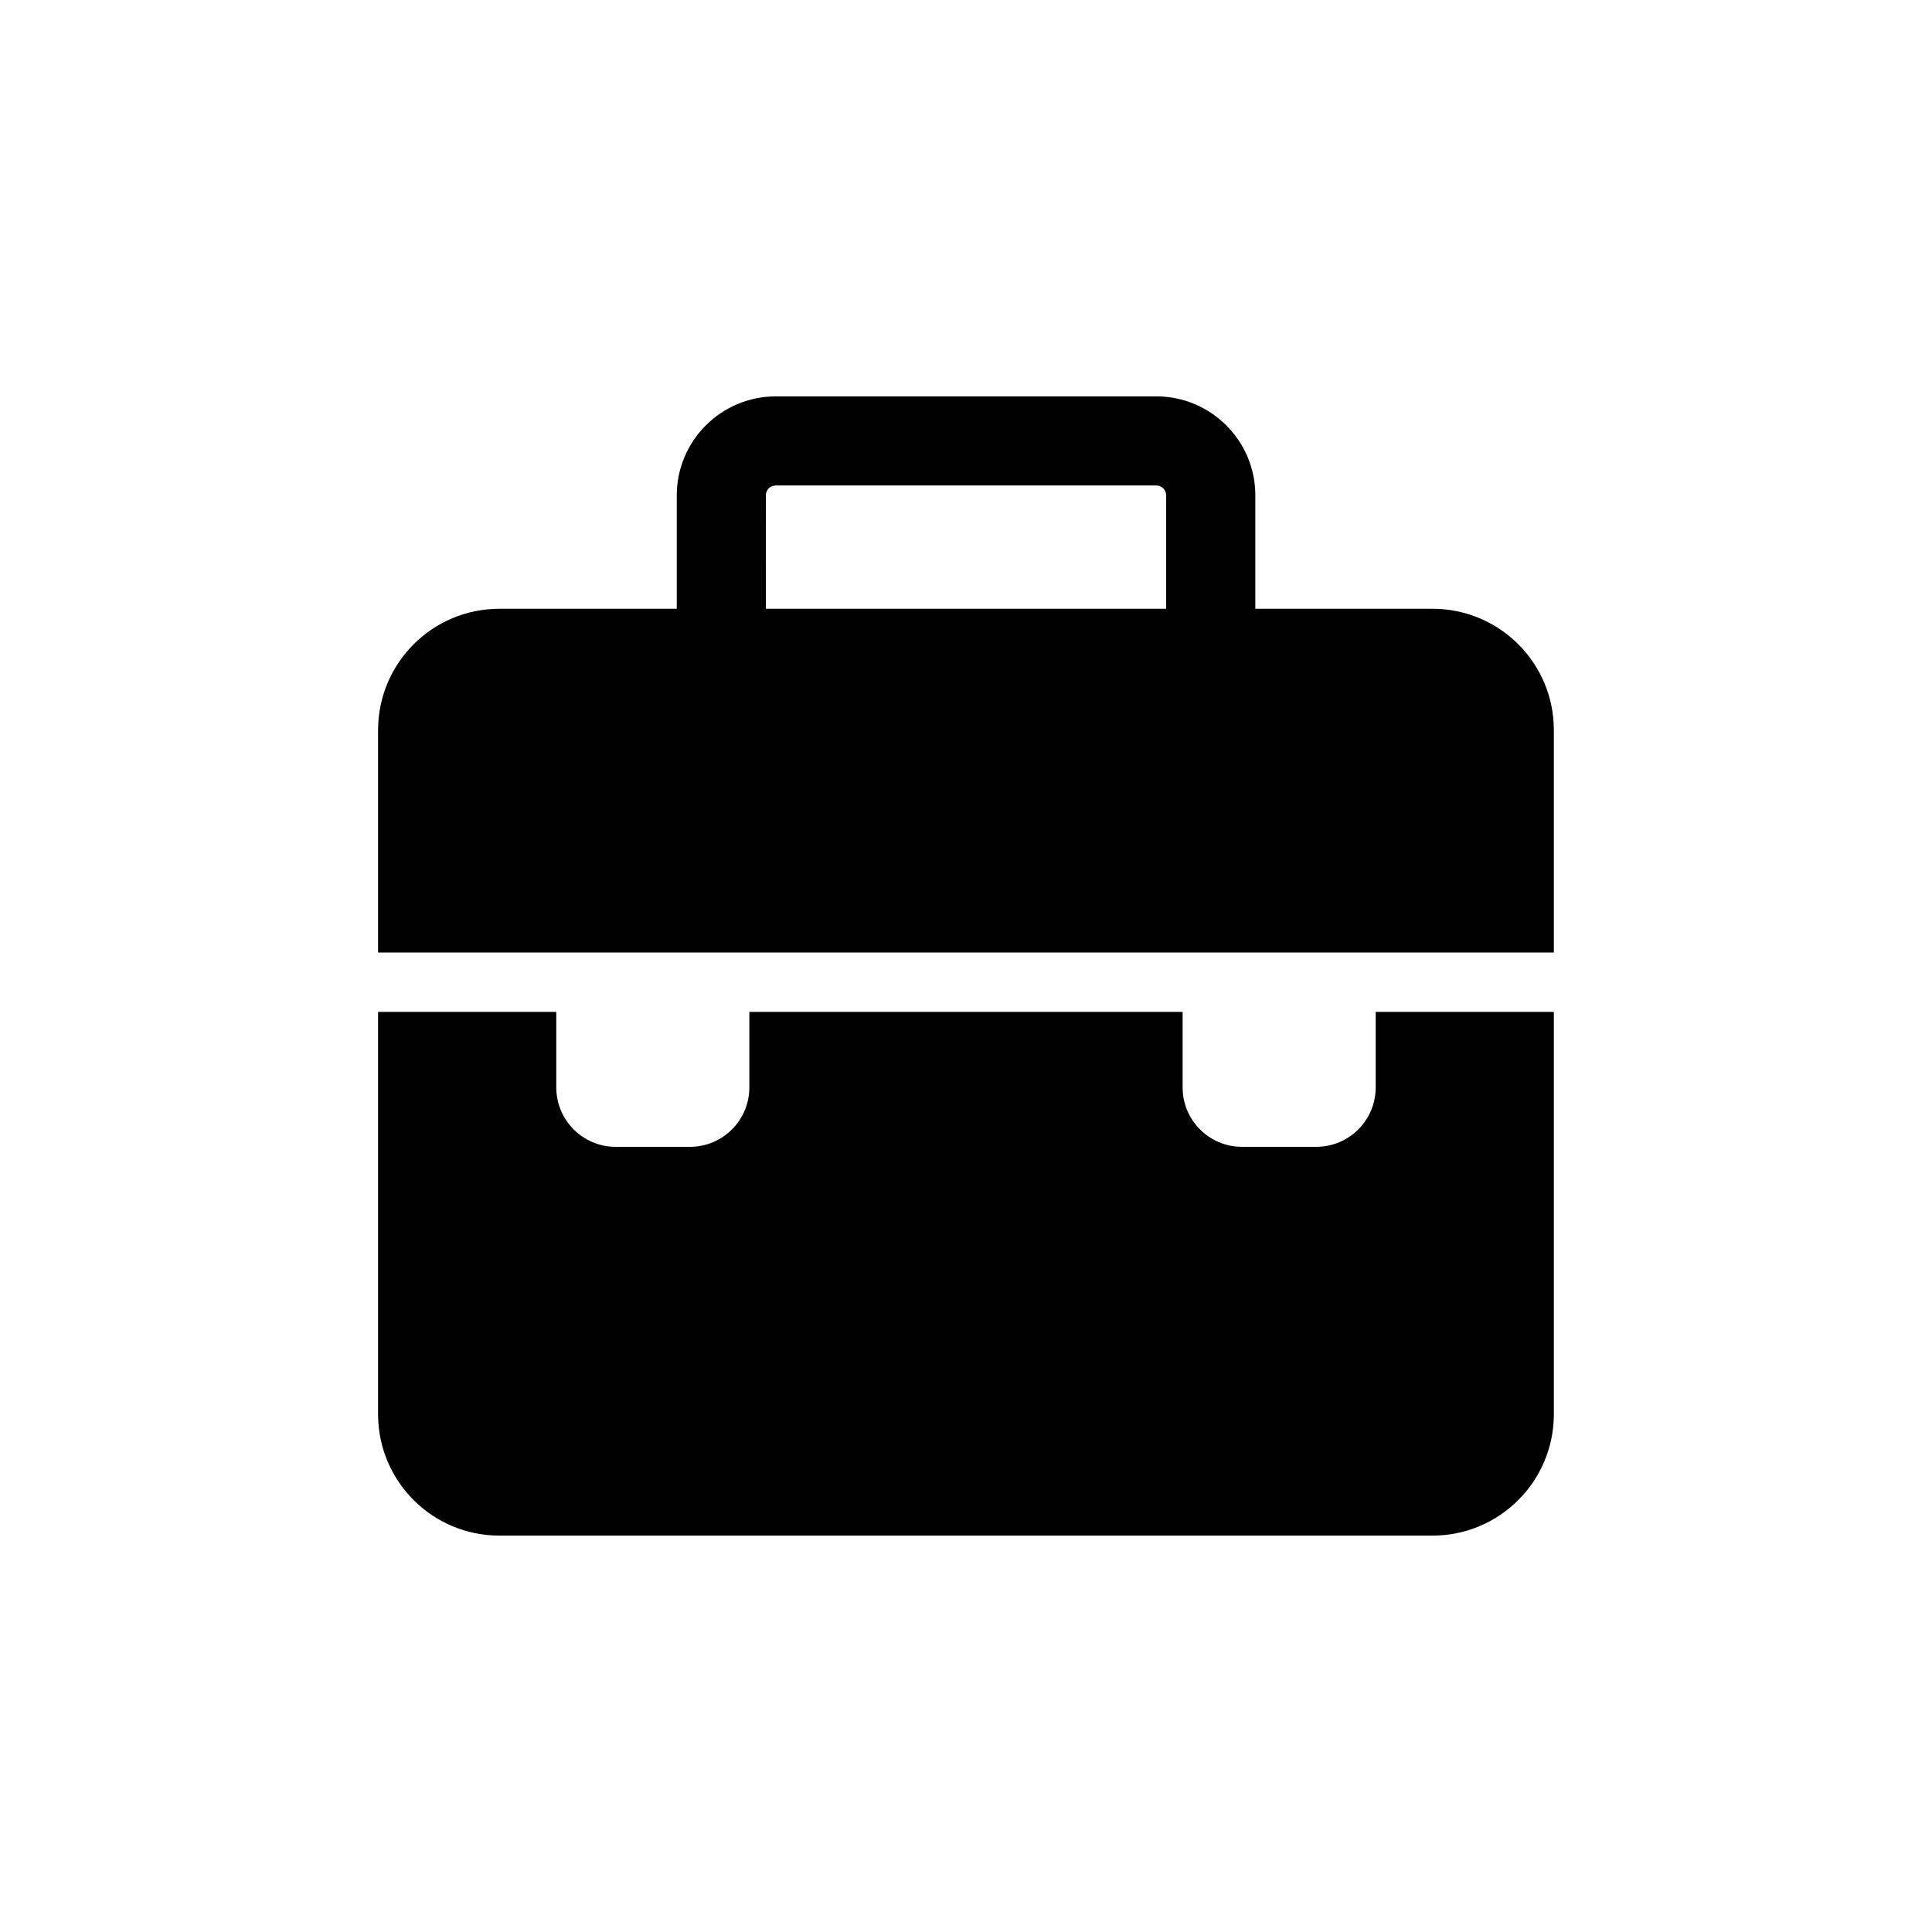 <?xml version="1.0" encoding="UTF-8"?>
<!-- Uploaded to: SVG Repo, www.svgrepo.com, Generator: SVG Repo Mixer Tools -->
<svg fill="#000000" width="800px" height="800px" version="1.1" viewBox="144 144 512 512" xmlns="http://www.w3.org/2000/svg">
 <g>
  <path d="m523.64 305.33h-46.965v-30.07c0-14.453-11.777-26.215-26.23-26.215h-100.86c-14.453 0-26.23 11.762-26.23 26.215v30.07h-47.012c-17.758 0-32.148 14.406-32.148 32.164v58.93h311.59v-58.926c0.016-17.777-14.406-32.168-32.148-32.168zm-176.68-30.07c0-1.434 1.164-2.598 2.613-2.598h100.86c1.449 0 2.613 1.164 2.613 2.598v30.07h-106.08z"/>
  <path d="m508.57 432.18c0 8.691-7.039 15.742-15.742 15.742h-19.68c-8.707 0-15.742-7.055-15.742-15.742v-20.012h-114.82v20.012c0 8.691-7.039 15.742-15.742 15.742h-19.68c-8.707 0-15.742-7.055-15.742-15.742v-20.012h-47.227v106.62c0 17.758 14.391 32.164 32.148 32.164h247.28c17.758 0 32.164-14.406 32.164-32.164v-106.62h-47.215z"/>
 </g>
</svg>